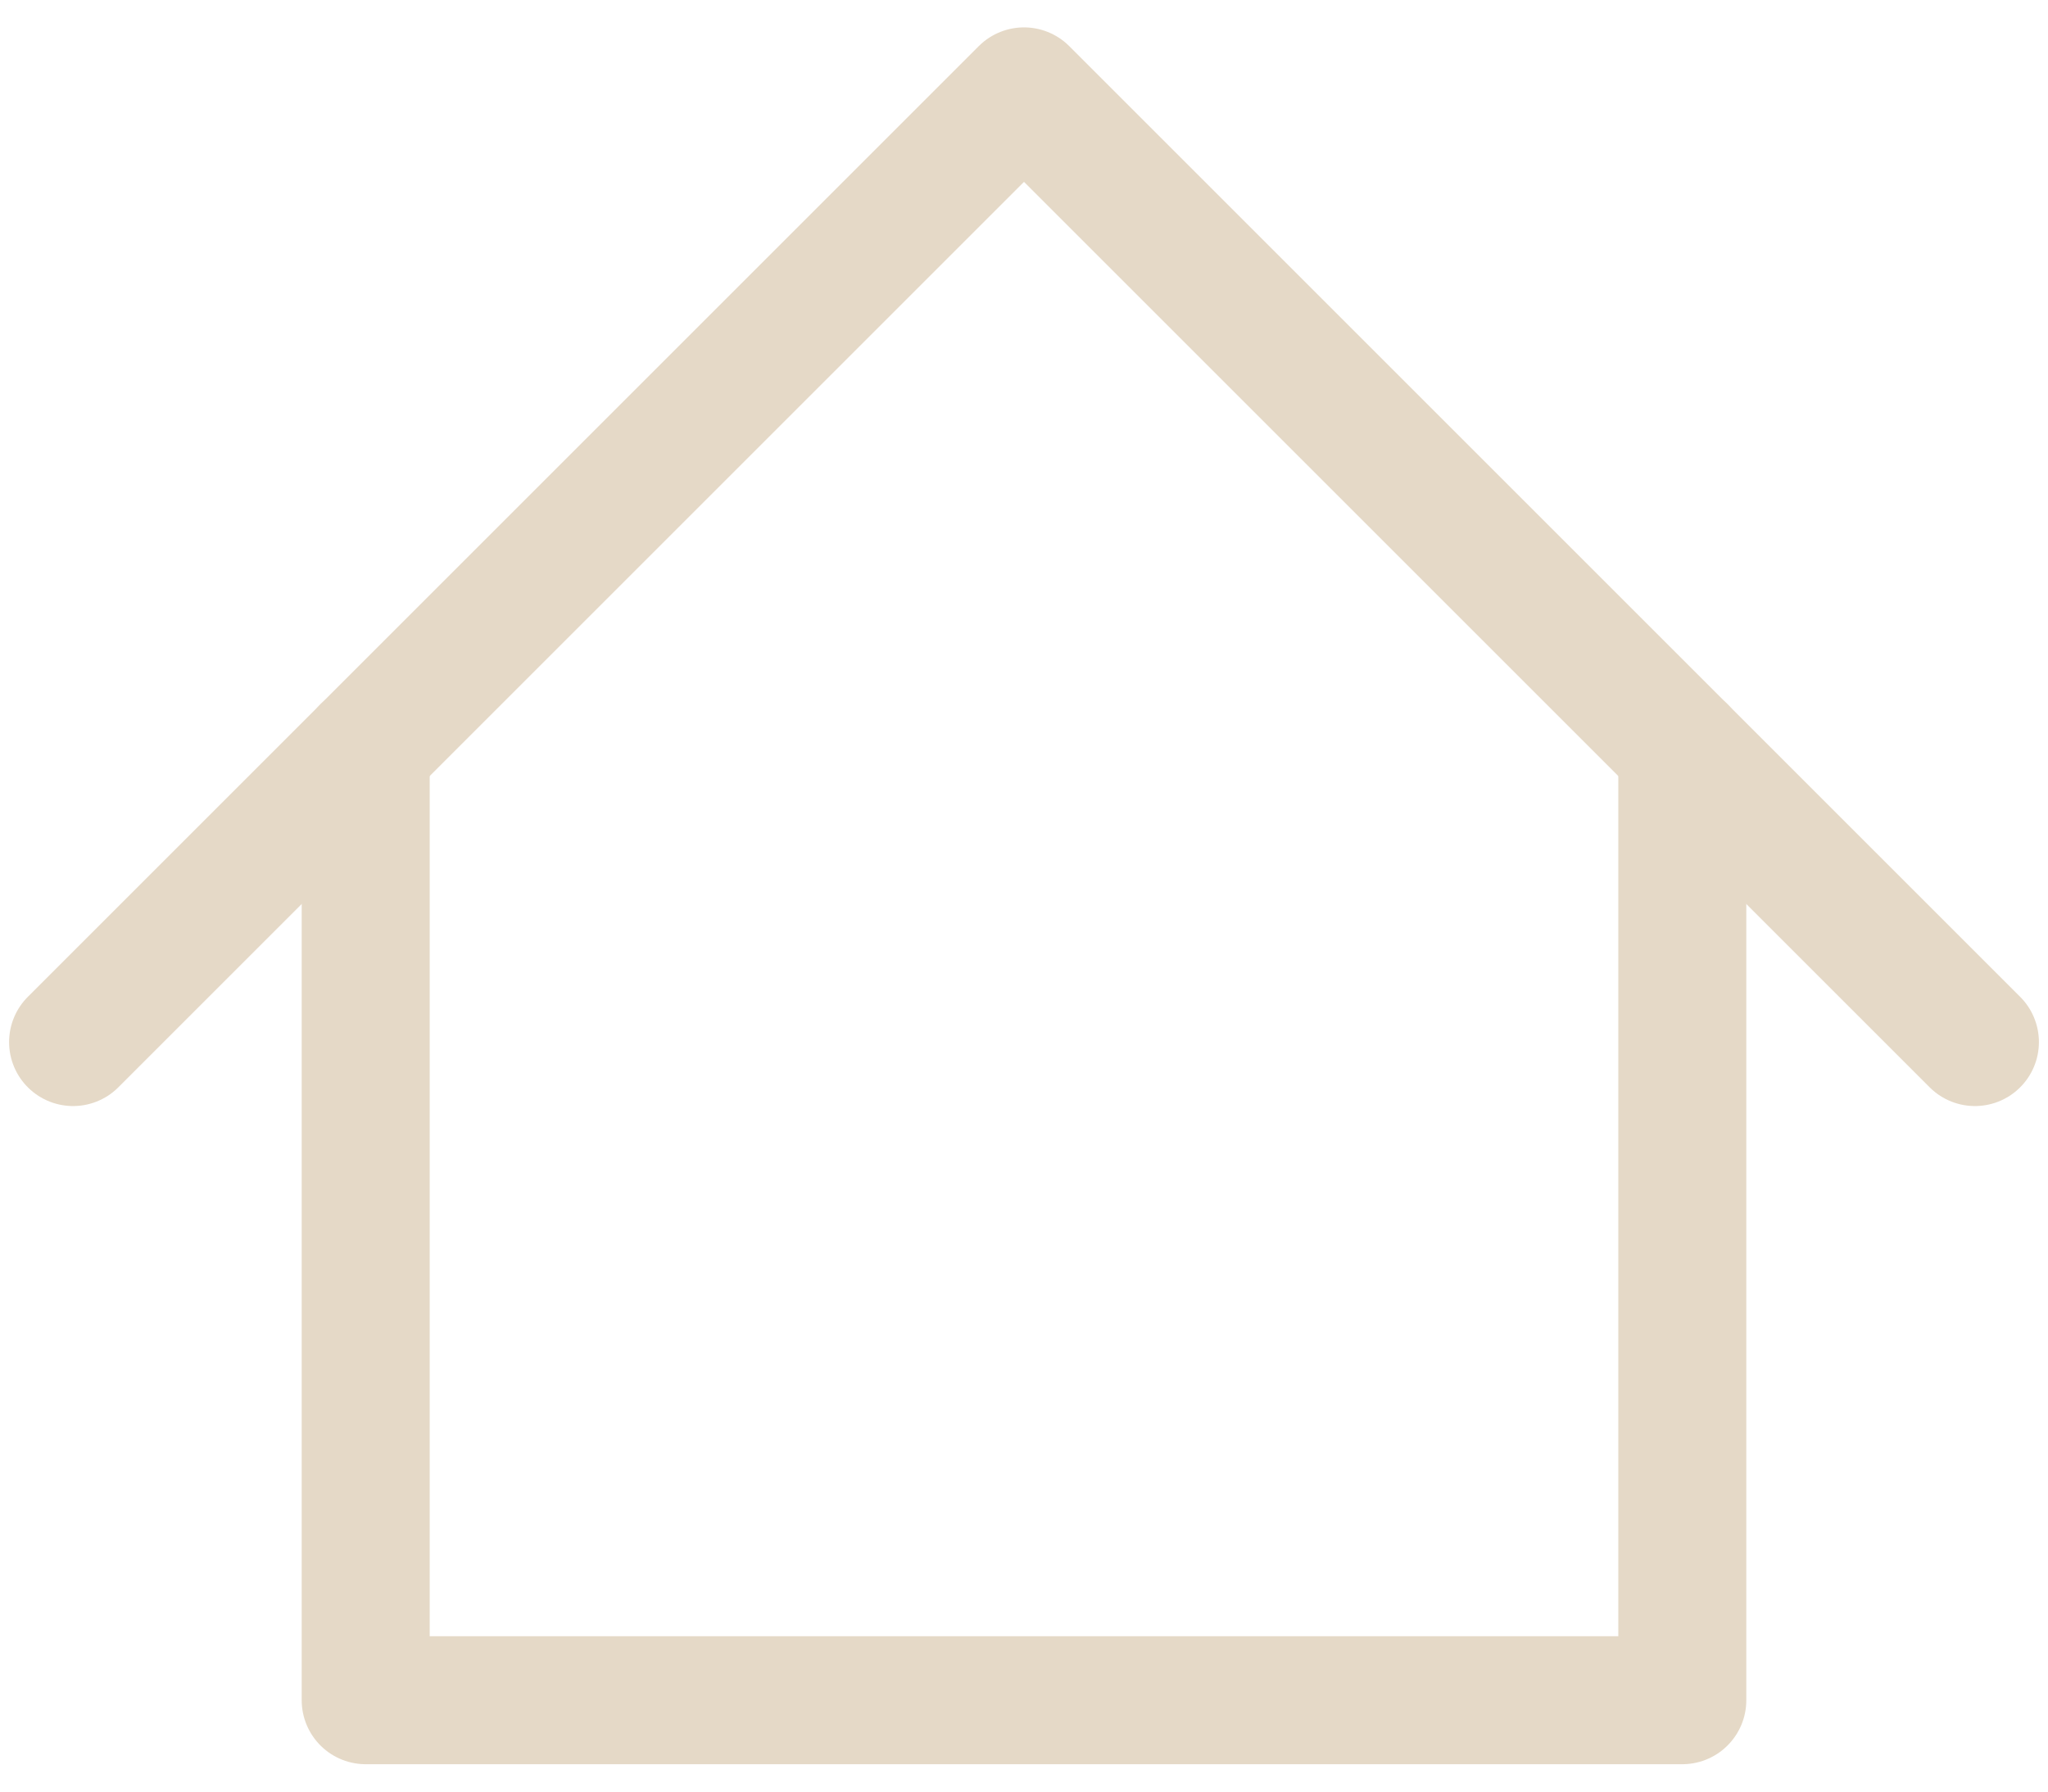 <?xml version="1.0" encoding="UTF-8"?> <svg xmlns="http://www.w3.org/2000/svg" width="16" height="14" viewBox="0 0 16 14" fill="none"><g clip-path="url(#clip0_535_405)"><path d="M0.571 8.143L8 0.714L15.429 8.143" stroke="#E5D9C7" stroke-linecap="round" stroke-linejoin="round"></path><path d="M2.857 5.857V13.286H13.143V5.857" stroke="#E5D9C7" stroke-linecap="round" stroke-linejoin="round"></path></g><defs><clipPath id="clip0_535_405"><rect width="16" height="14" fill="white"></rect></clipPath></defs></svg> 